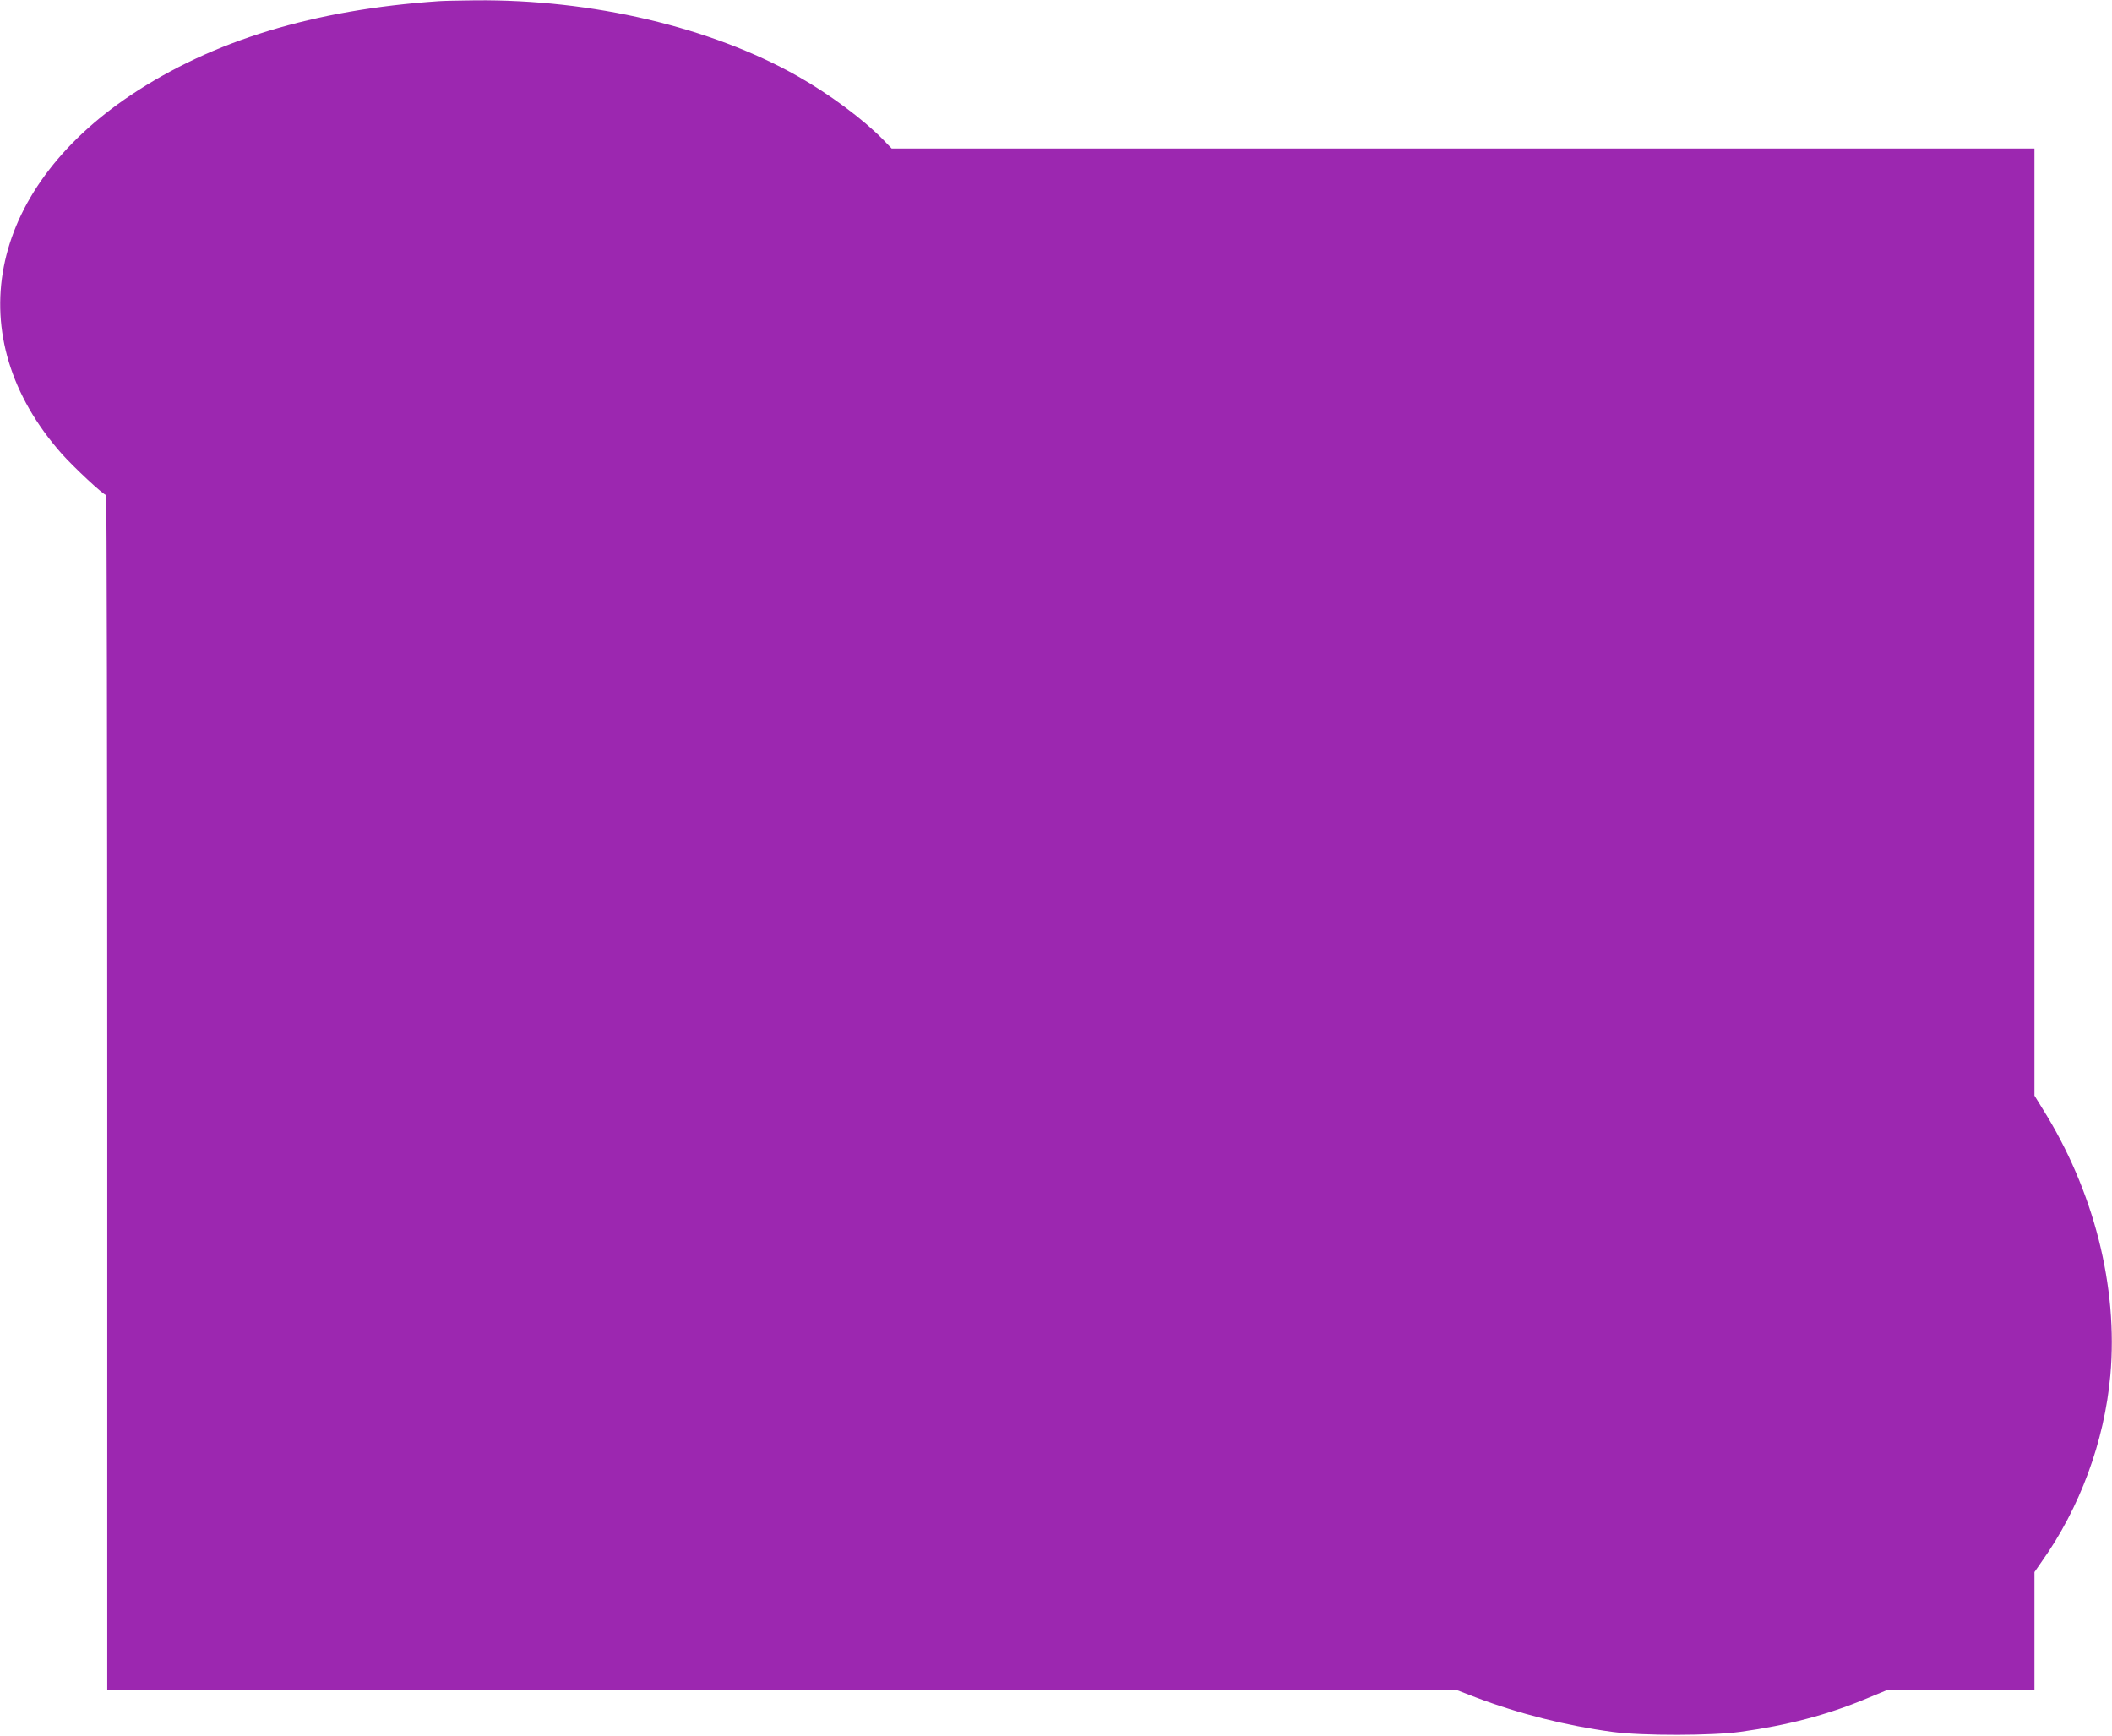 <?xml version="1.0" standalone="no"?>
<!DOCTYPE svg PUBLIC "-//W3C//DTD SVG 20010904//EN"
 "http://www.w3.org/TR/2001/REC-SVG-20010904/DTD/svg10.dtd">
<svg version="1.0" xmlns="http://www.w3.org/2000/svg"
 width="1280pt" height="1052pt" viewBox="0 0 1280 1052"
 preserveAspectRatio="xMidYMid meet">
<g transform="translate(0,1052) scale(0.1,-0.1)"
fill="#9c27b0" stroke="none">
<path d="M2660 10513 c-760 -52 -1371 -239 -1865 -568 -873 -583 -1045 -1469
-421 -2175 72 -81 253 -250 269 -250 4 0 7 -1629 7 -3620 l0 -3620 4085 0
4086 0 122 -47 c263 -100 549 -172 832 -210 182 -24 602 -23 775 1 282 39 523
102 759 200 l135 56 443 0 443 0 0 356 0 356 43 62 c232 326 381 729 417 1131
48 536 -100 1121 -412 1617 l-48 78 0 2870 0 2870 -3463 0 -3463 0 -54 56
c-121 123 -324 274 -517 383 -524 296 -1244 466 -1953 459 -96 -1 -195 -3
-220 -5z"/>
</g>
</svg>
